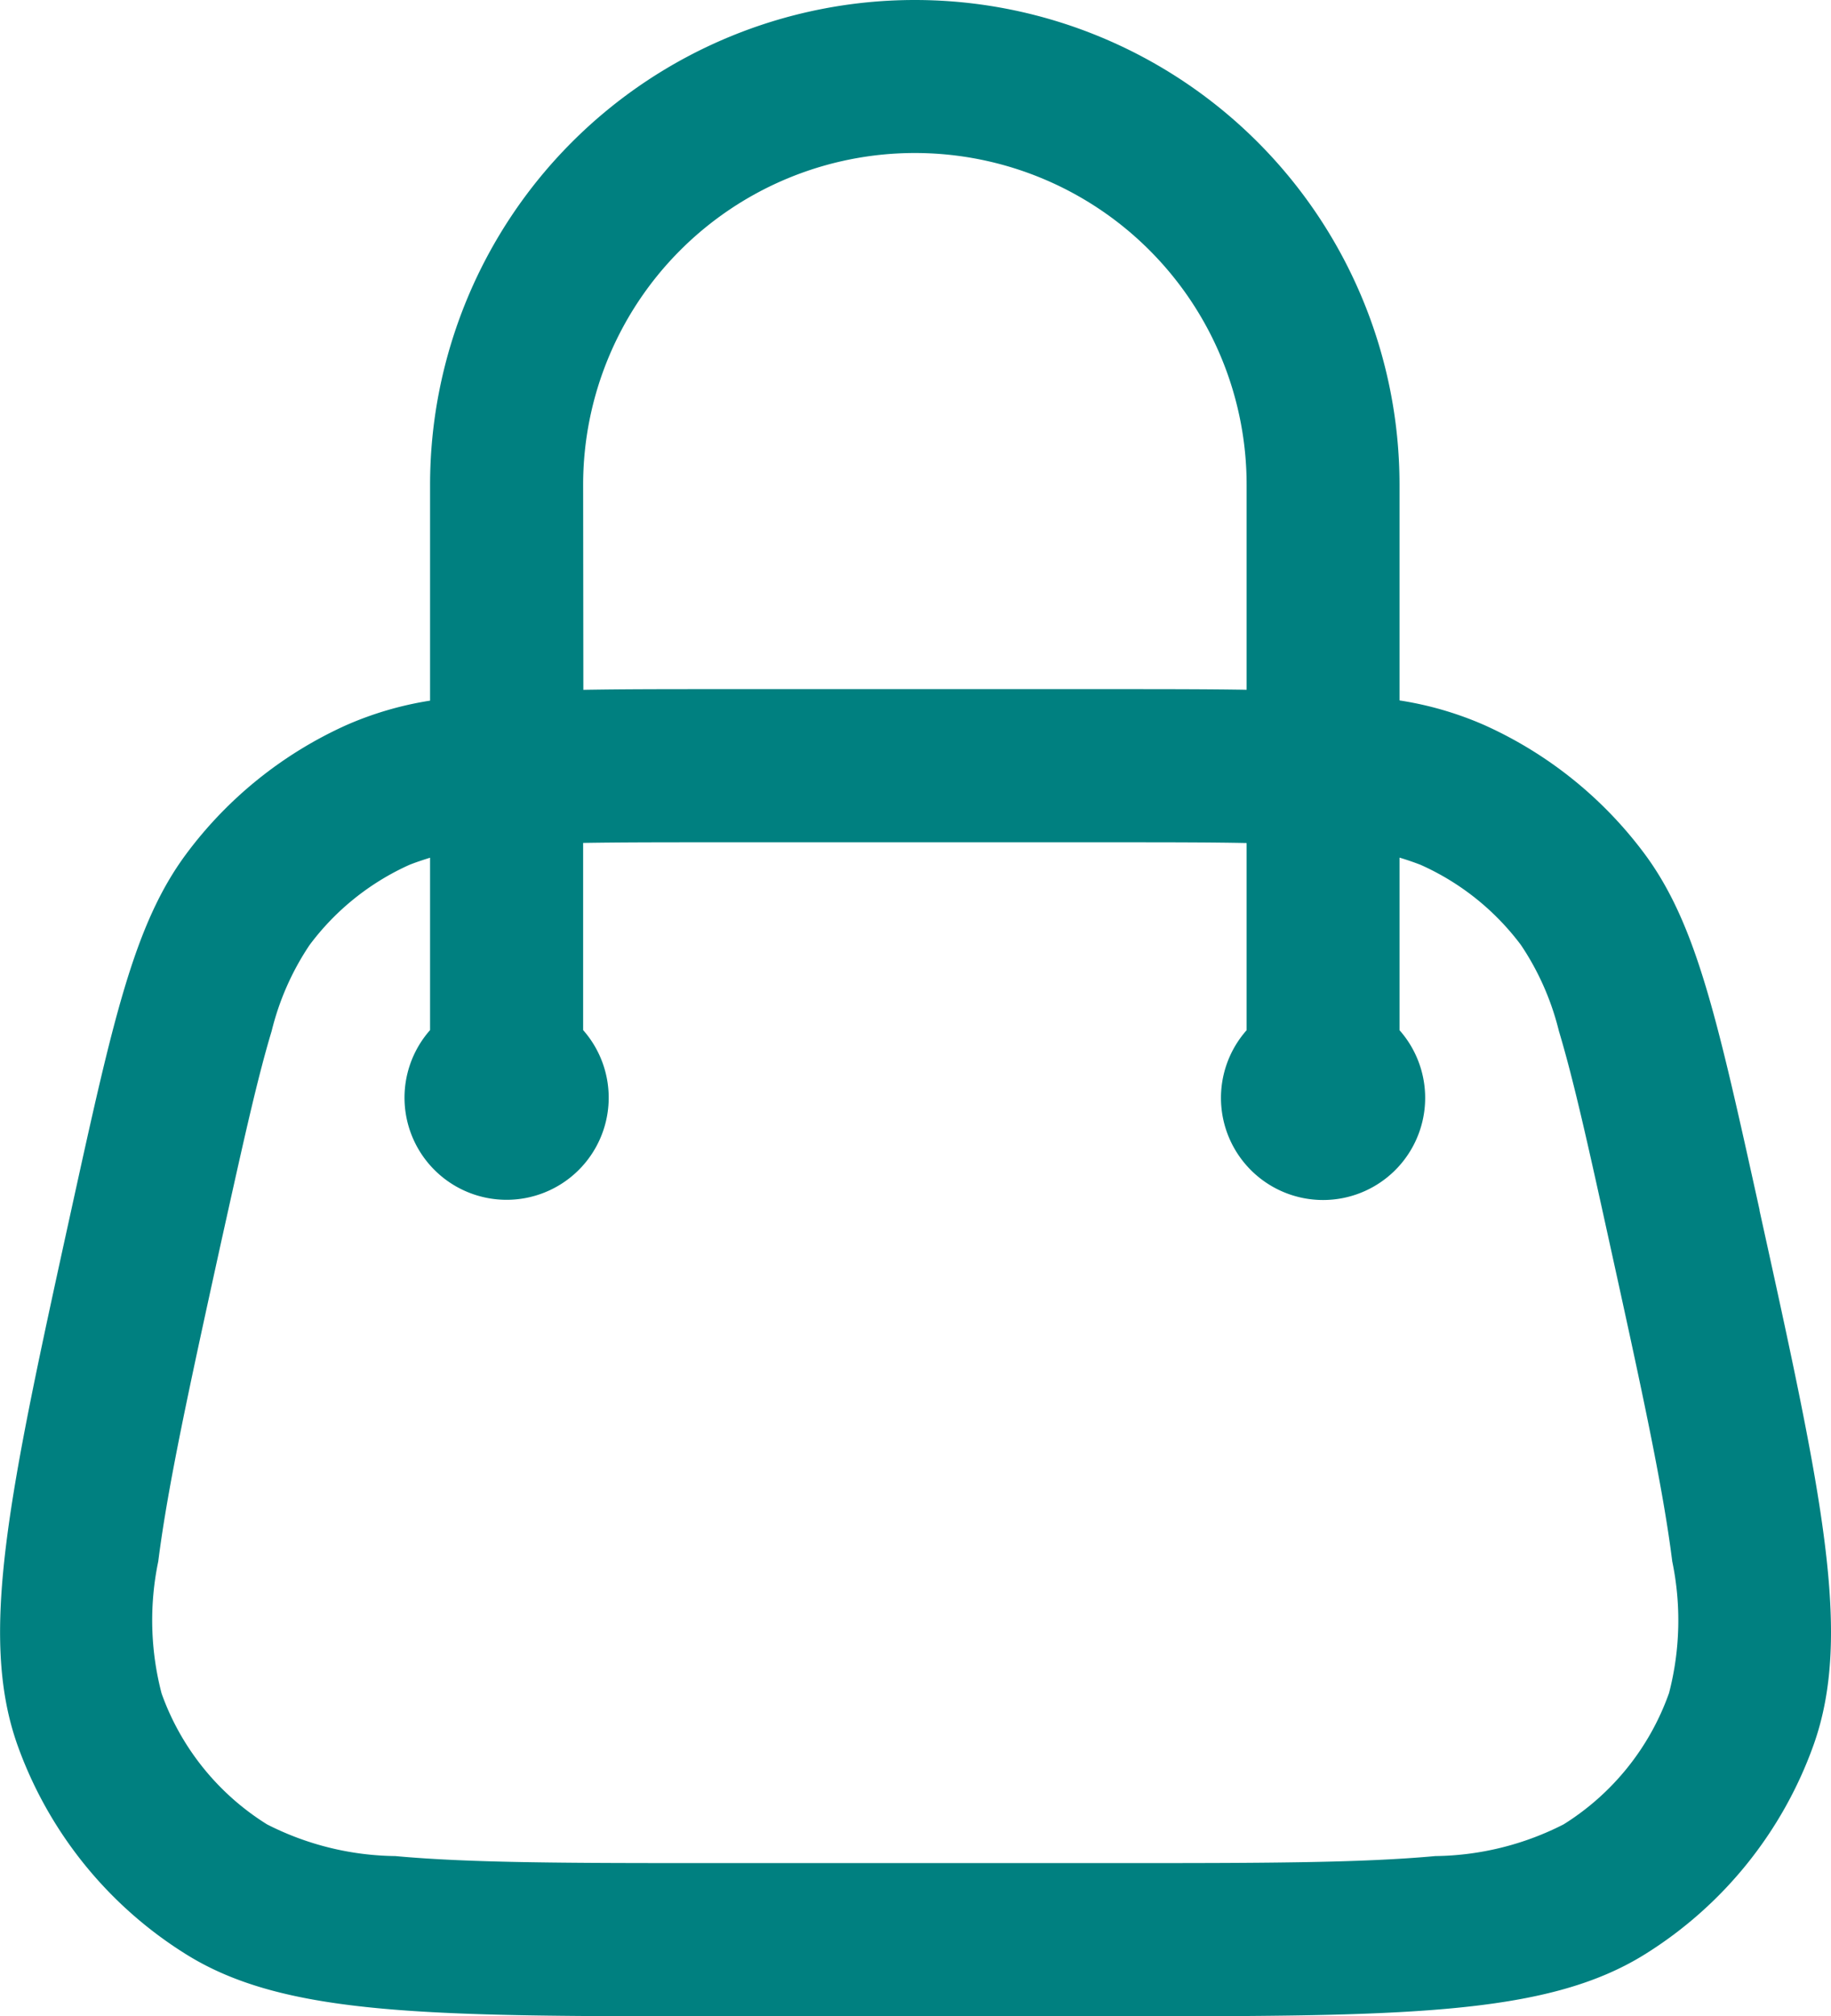 <svg xmlns="http://www.w3.org/2000/svg" width="33.842" height="37.259" viewBox="0 0 33.842 37.259">
  <path id="shop_ico" data-name="shop ico" d="M32.523,22.364c-.779-3.525-1.162-5.287-2.129-6.589A7.546,7.546,0,0,0,27.438,13.4a6.273,6.273,0,0,0-1.571-.457V8.959a8.959,8.959,0,0,0-17.918,0v3.988A6.253,6.253,0,0,0,6.4,13.4a7.549,7.549,0,0,0-2.955,2.376c-.967,1.3-1.355,3.063-2.129,6.589C.17,27.592-.4,30.207.322,32.244a7.546,7.546,0,0,0,3.116,3.868c1.834,1.147,4.511,1.147,9.868,1.147h7.23c5.352,0,8.029,0,9.868-1.147a7.547,7.547,0,0,0,3.116-3.868c.726-2.038.152-4.652-1-9.88M10.778,8.959a6.131,6.131,0,0,1,12.263,0v3.787c-.726-.012-1.547-.012-2.495-.012H13.3c-.958,0-1.786,0-2.518.013ZM30.845,31.295A4.718,4.718,0,0,1,28.9,33.712a5.345,5.345,0,0,1-2.371.586c-1.409.13-3.267.13-5.994.13H13.3c-2.731,0-4.585,0-5.994-.13a5.344,5.344,0,0,1-2.371-.586,4.716,4.716,0,0,1-1.948-2.418,5.344,5.344,0,0,1-.062-2.441c.177-1.4.573-3.215,1.158-5.882.4-1.8.661-3,.938-3.919a4.979,4.979,0,0,1,.7-1.588A4.715,4.715,0,0,1,7.57,15.98c.125-.049.252-.091.379-.13v3.185a1.887,1.887,0,1,0,2.829,0V15.576c.694-.012,1.511-.012,2.518-.012h7.23c1,0,1.822,0,2.515.014v3.459a1.887,1.887,0,1,0,2.826,0V15.848c.131.039.26.083.387.132a4.716,4.716,0,0,1,1.859,1.485,4.979,4.979,0,0,1,.7,1.588c.275.916.541,2.114.937,3.919.586,2.666.982,4.478,1.158,5.882a5.344,5.344,0,0,1-.062,2.441" transform="translate(0)" fill="teal"/>
</svg>
